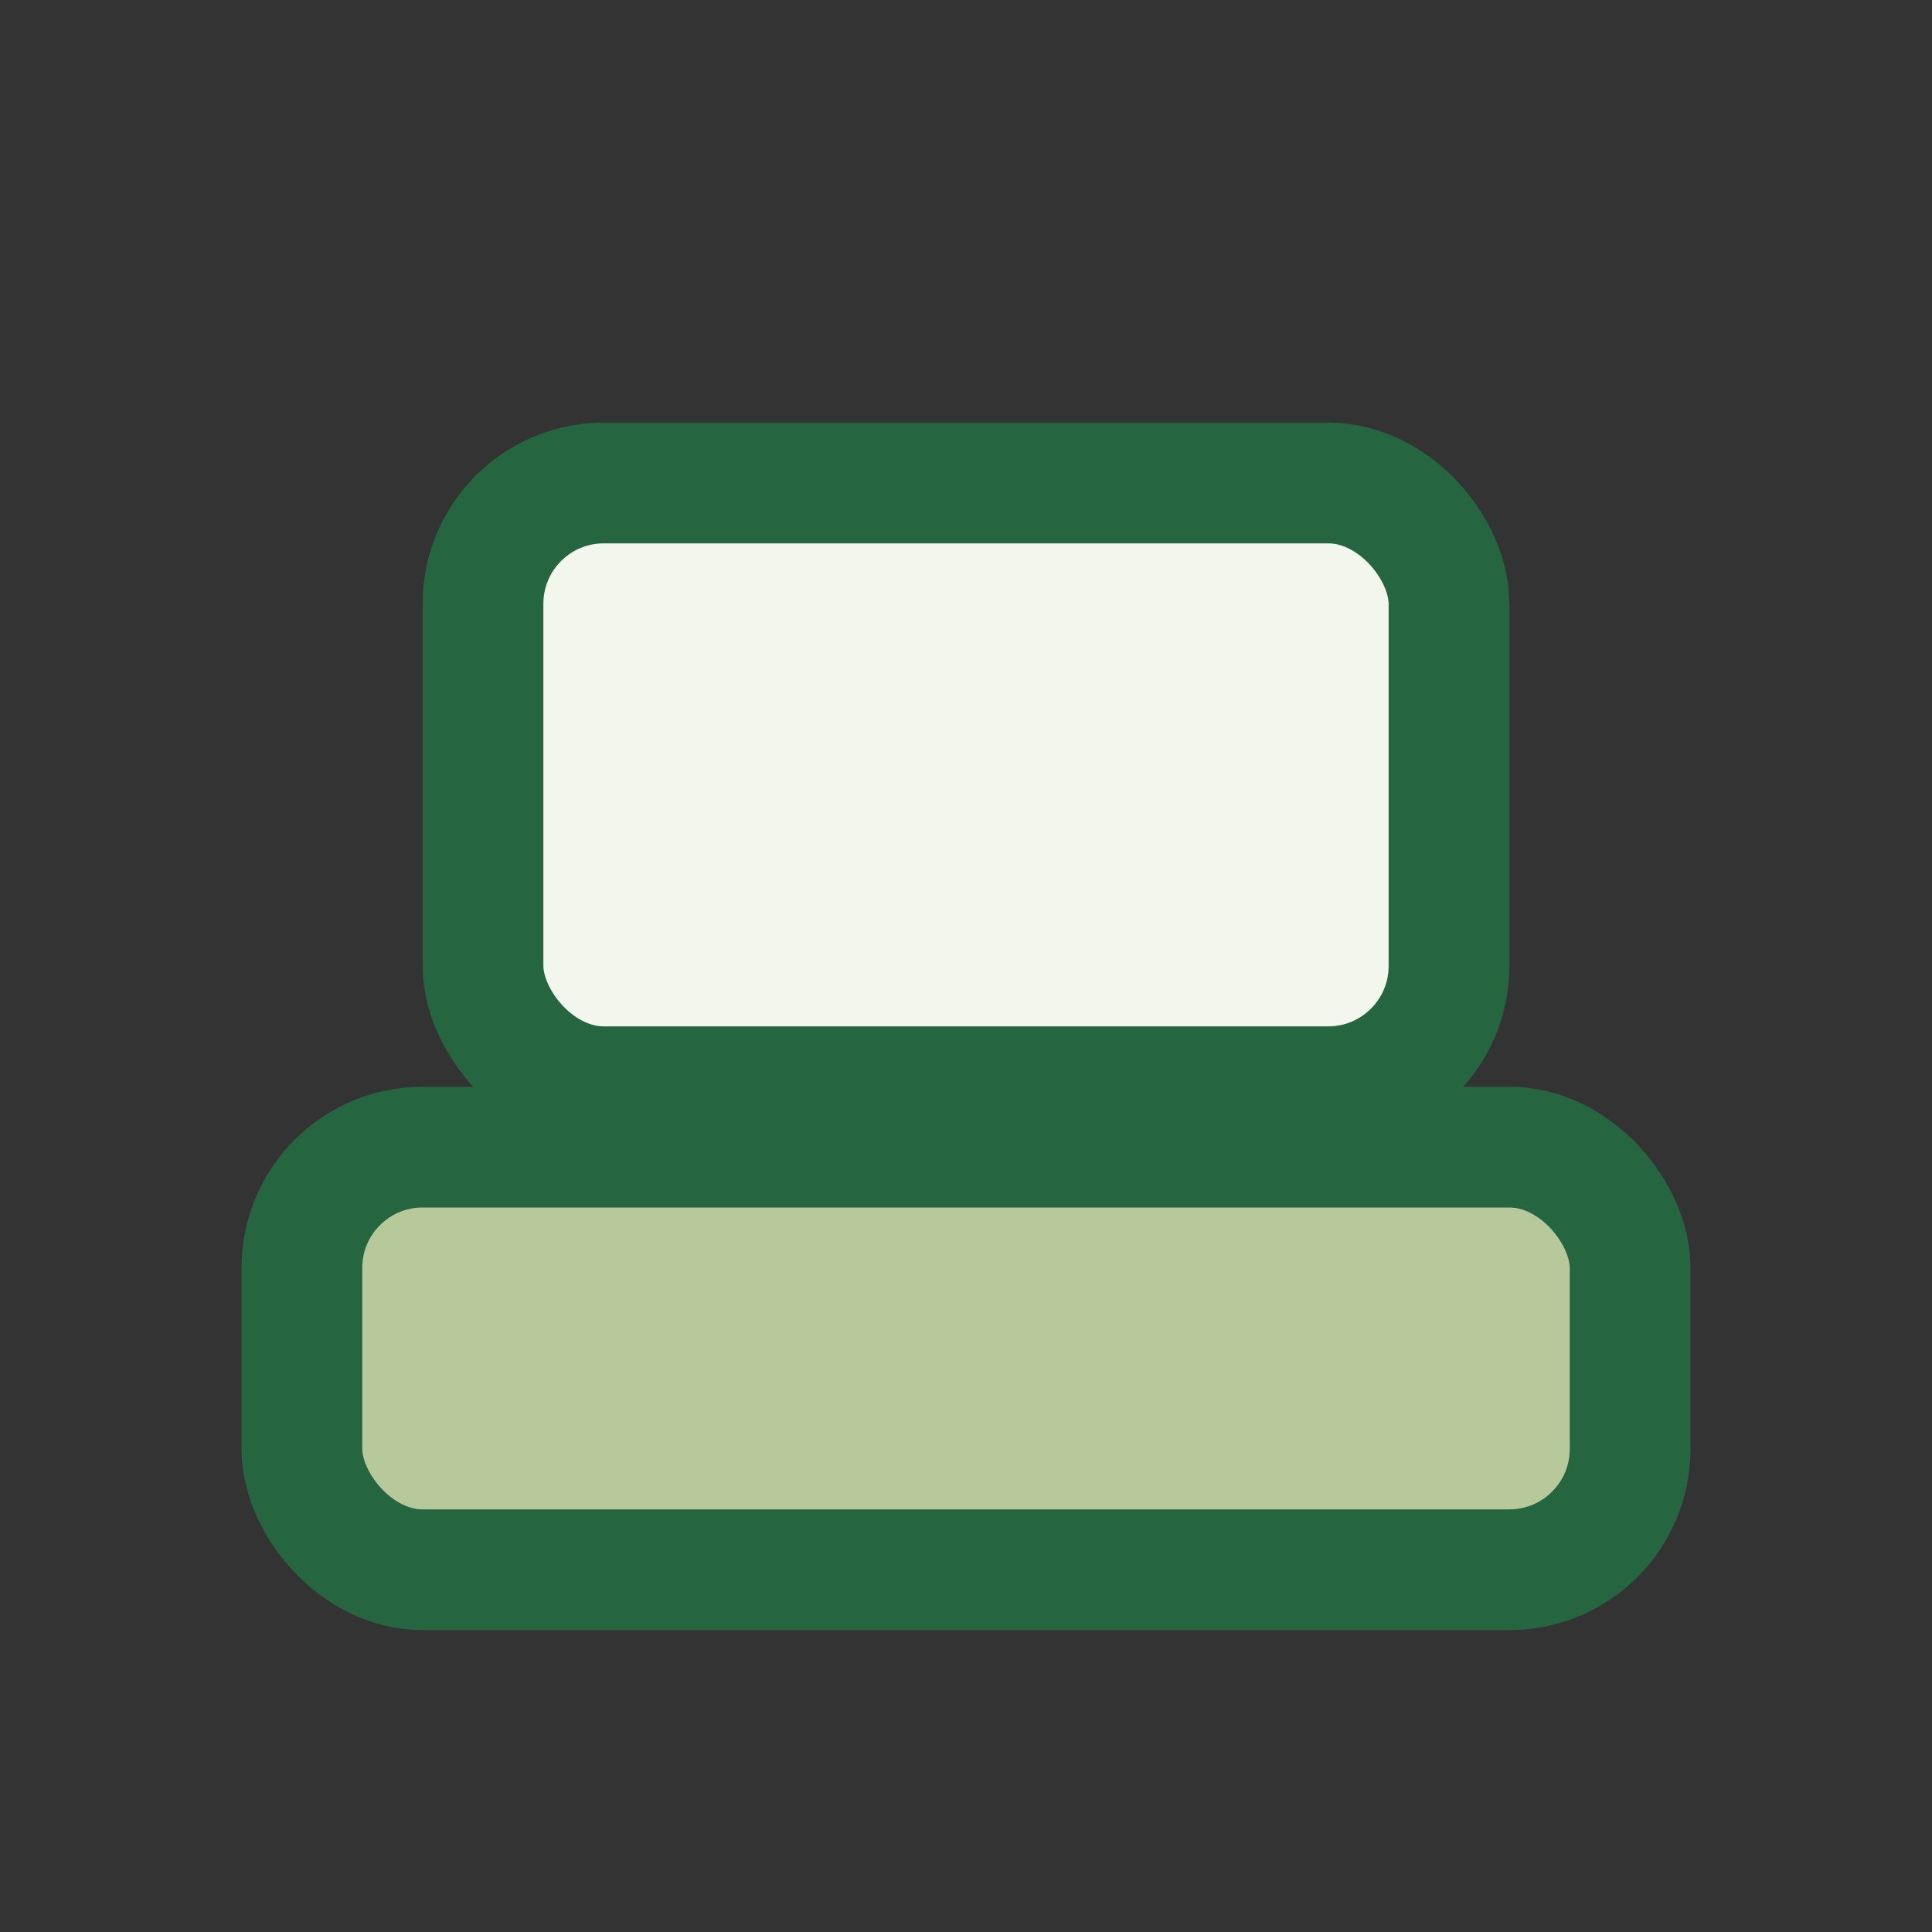 <?xml version="1.0" encoding="UTF-8"?>
<svg xmlns="http://www.w3.org/2000/svg" width="32" height="32" viewBox="0 0 32 32"><rect x="0" y="0" width="32" height="32" fill="#333333" stroke="none"/><rect x="5" y="19" width="22" height="7" rx="2" fill="#B7C89A" stroke="#256540" stroke-width="2"/><rect x="8" y="8" width="16" height="10" rx="2" fill="#F2F6ED" stroke="#256540" stroke-width="2"/></svg>